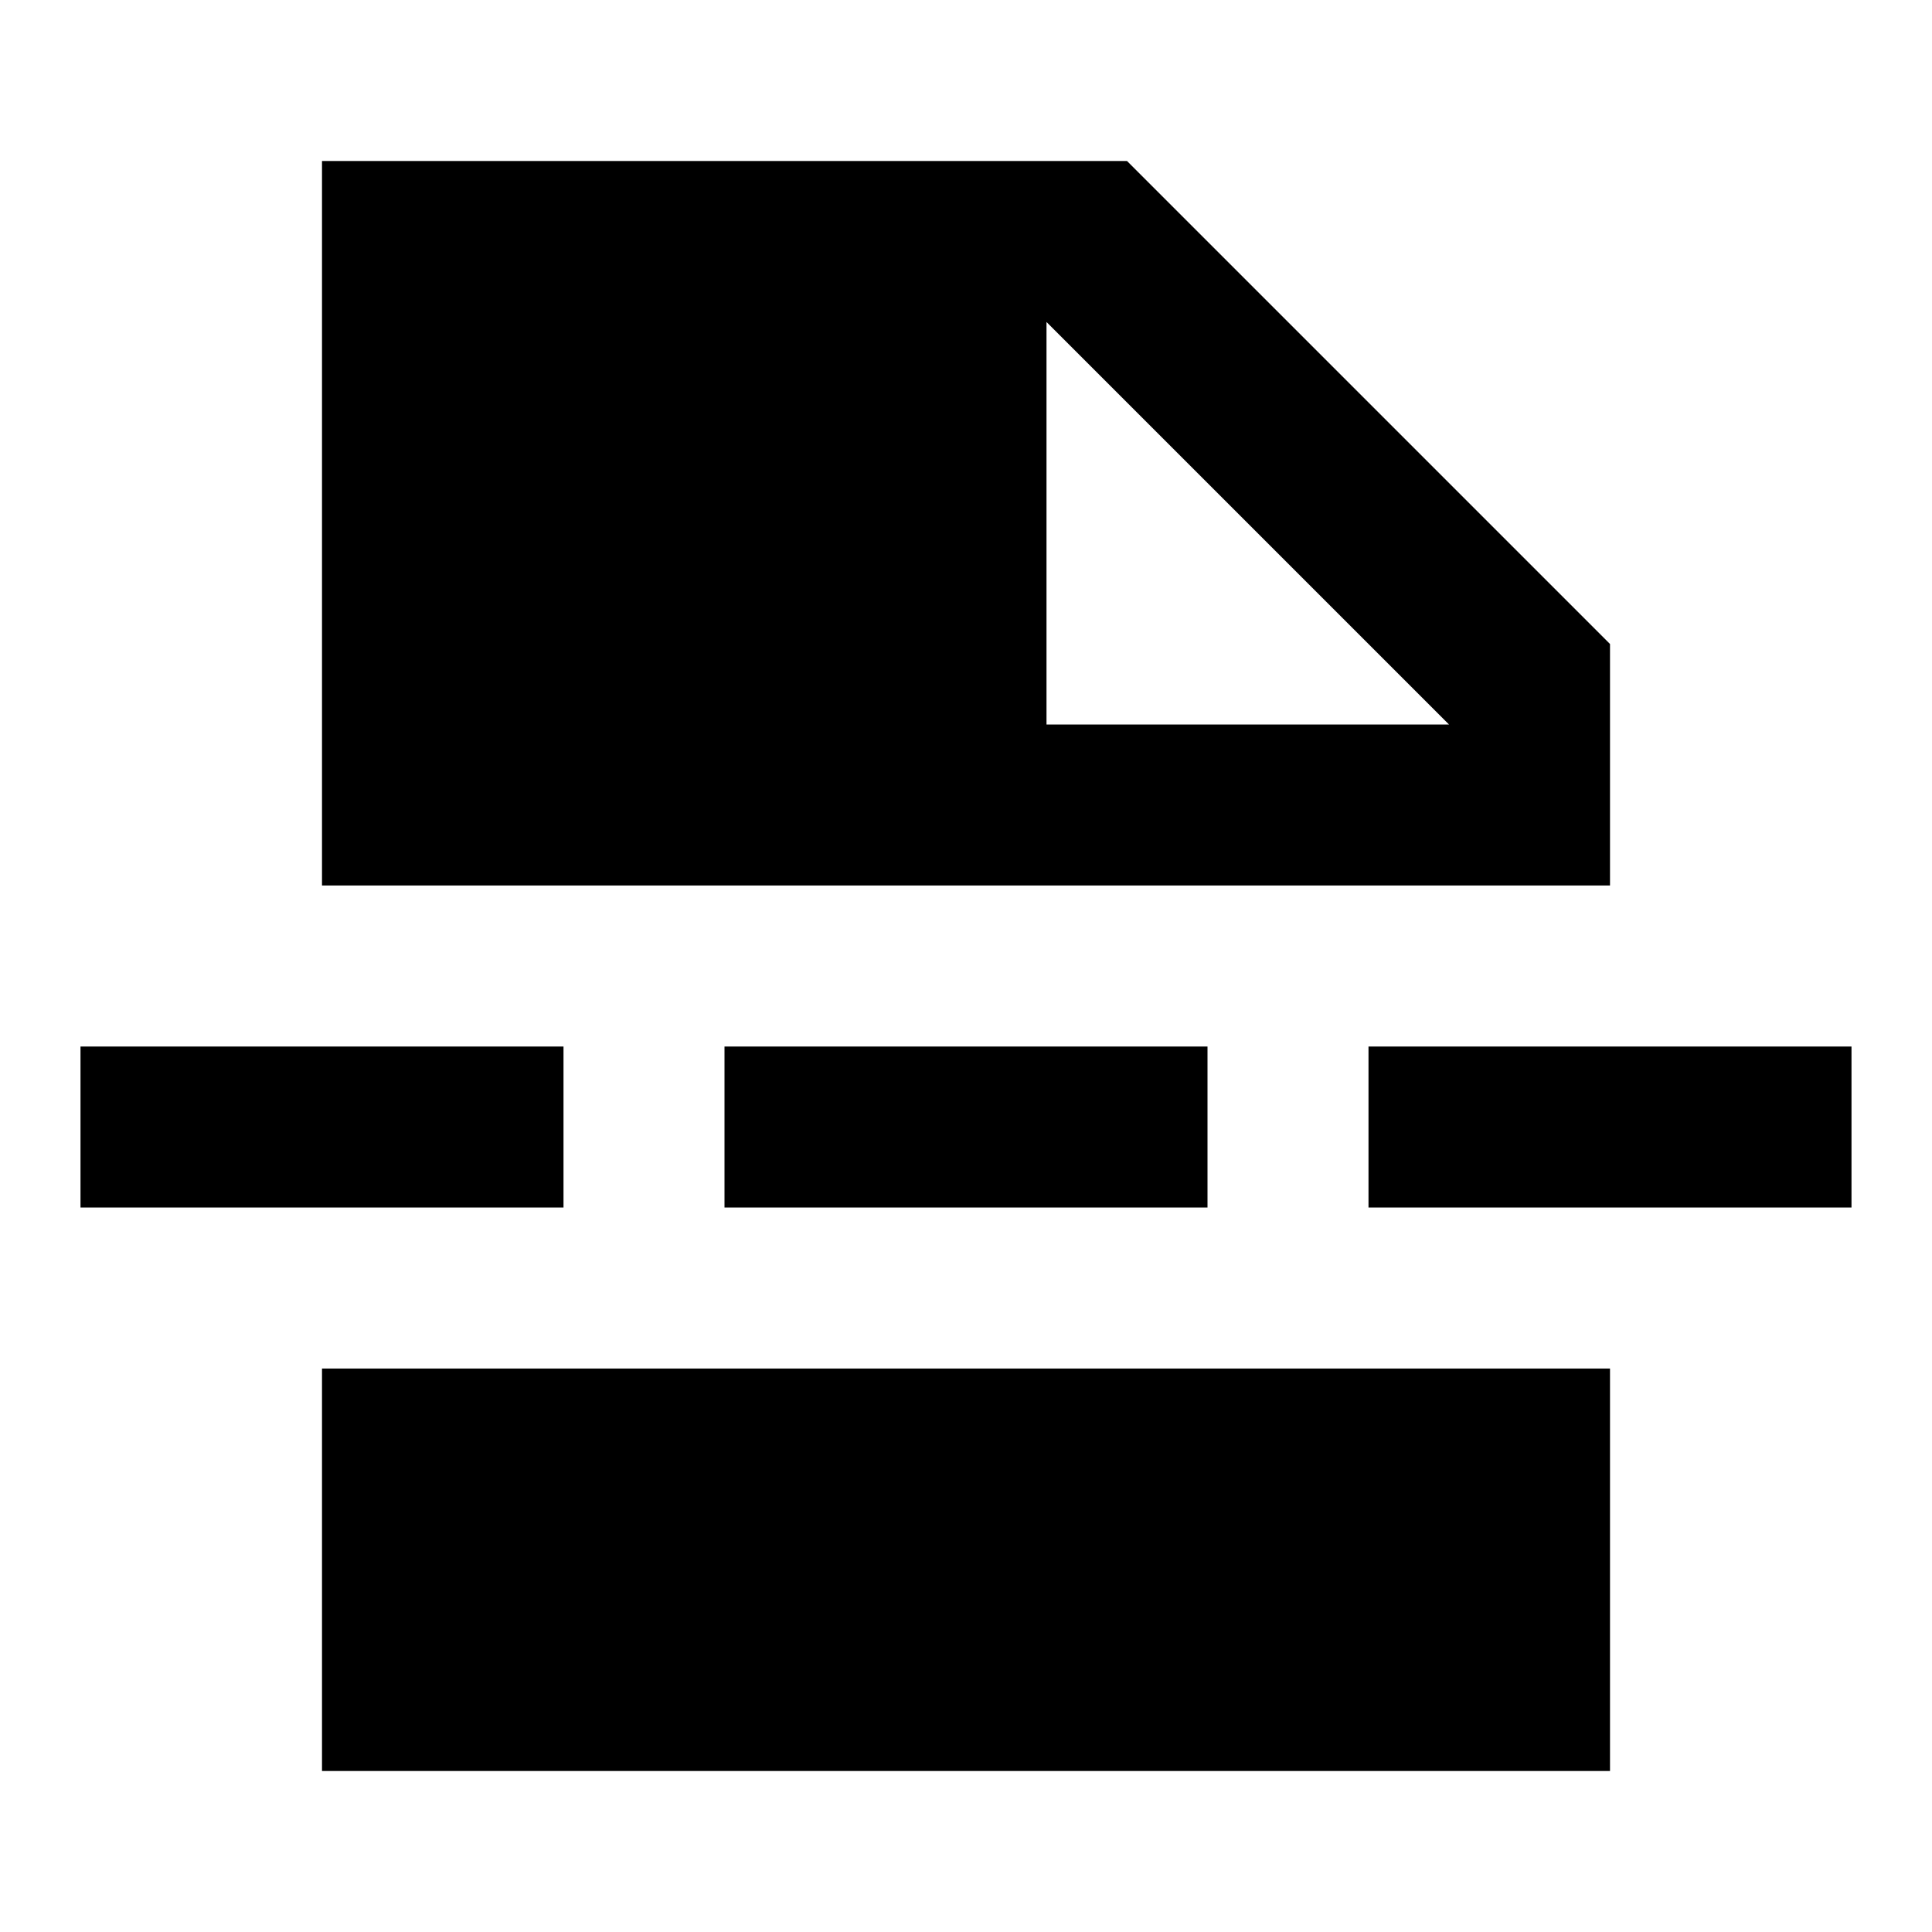 <?xml version="1.0" encoding="utf-8"?>
<!-- Generator: www.svgicons.com -->
<svg xmlns="http://www.w3.org/2000/svg" width="800" height="800" viewBox="0 0 24 24">
<path fill="currentColor" d="M4 22v-5h16v5zm9-13h5l-5-5zm-4 6v-2h6v2zm8 0v-2h6v2zM1 15v-2h6v2zm3-4V2h10l6 6v3z"/>
</svg>